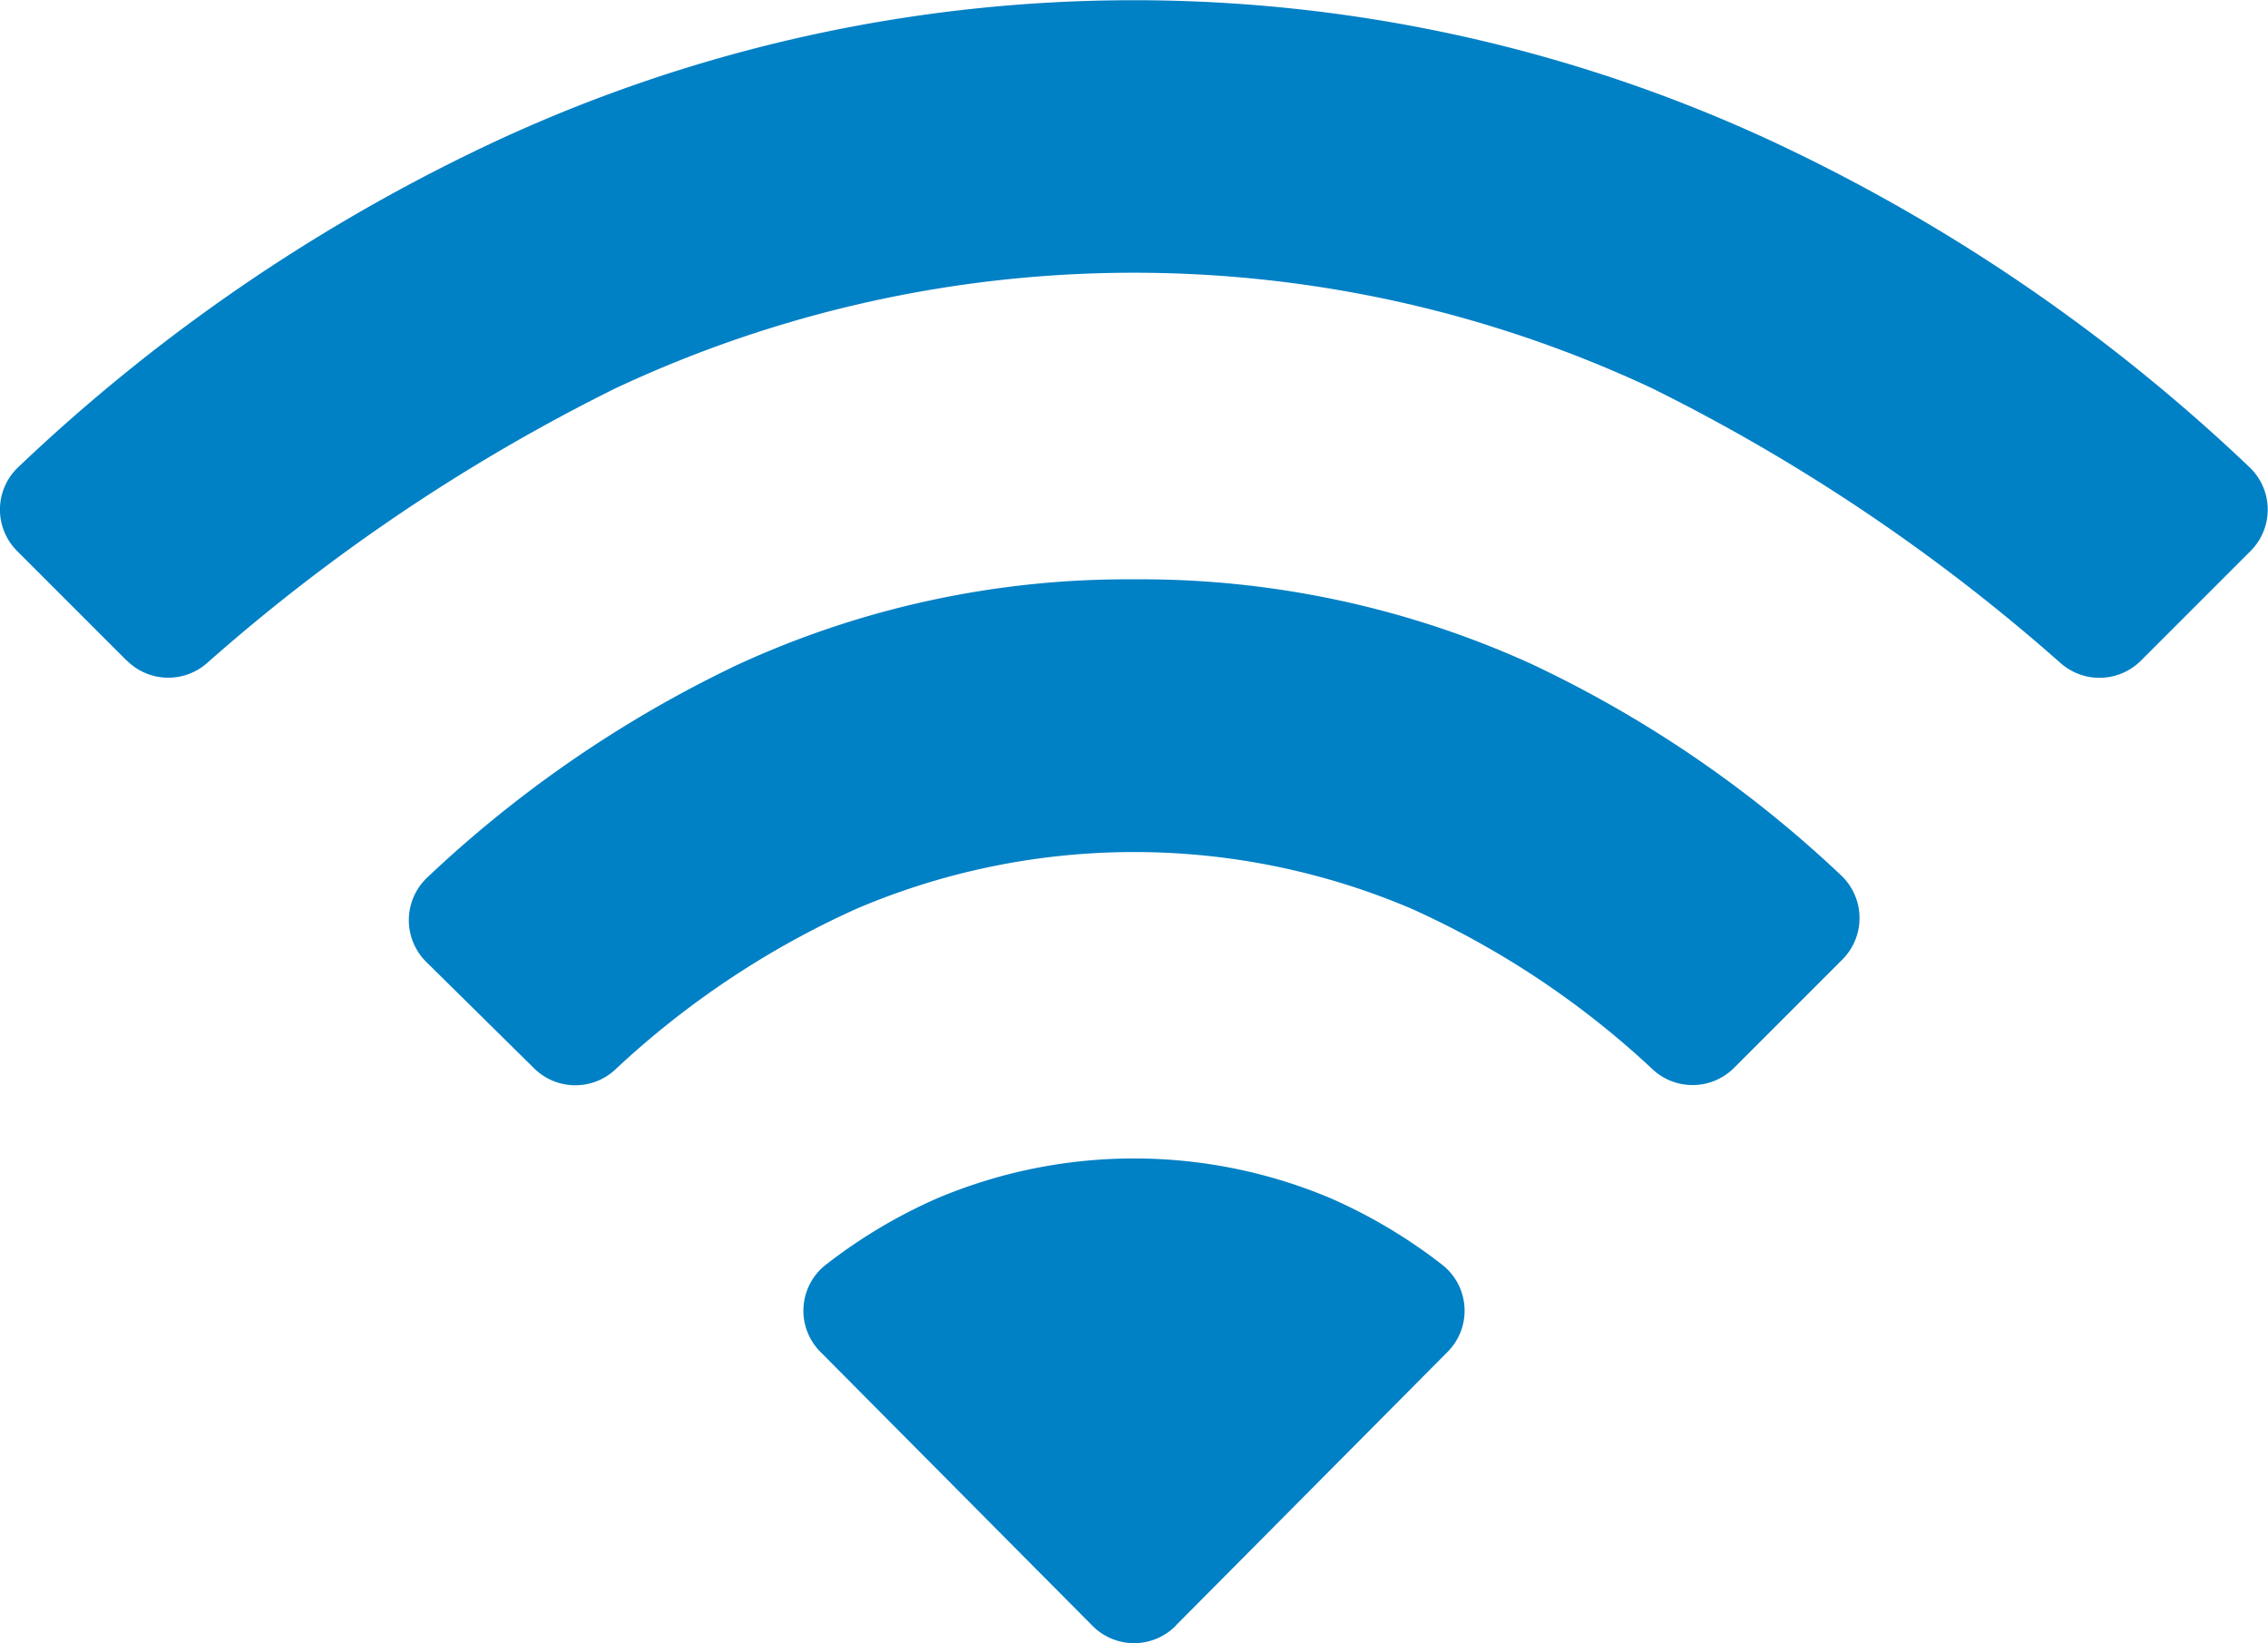 <svg xmlns="http://www.w3.org/2000/svg" width="49" height="35.501" viewBox="0 0 49 35.501">
  <path id="Path_3356" data-name="Path 3356" d="M814.91,530.793l-2.331-2.3a1.268,1.268,0,0,1,.032-1.833,26.022,26.022,0,0,1,6.682-4.581,20.128,20.128,0,0,1,8.578-1.851,20.371,20.371,0,0,1,8.578,1.825,25.583,25.583,0,0,1,6.687,4.56,1.268,1.268,0,0,1,.039,1.828l-2.343,2.343a1.266,1.266,0,0,1-1.74.046,19.07,19.07,0,0,0-5.224-3.485,15.285,15.285,0,0,0-11.993,0,19.082,19.082,0,0,0-5.23,3.49A1.266,1.266,0,0,1,814.91,530.793Zm-8.8-8.807-2.371-2.371a1.263,1.263,0,0,1,.014-1.8,38.731,38.731,0,0,1,10.374-7.074,32.721,32.721,0,0,1,27.479,0,38.731,38.731,0,0,1,10.374,7.074,1.263,1.263,0,0,1,.014,1.8l-2.371,2.371a1.267,1.267,0,0,1-1.731.054,40.335,40.335,0,0,0-8.815-5.933,26.359,26.359,0,0,0-22.422,0,40.334,40.334,0,0,0-8.815,5.933A1.267,1.267,0,0,1,806.114,521.986Zm22.654,20.853,5.876-5.916a1.26,1.26,0,0,0-.1-1.878,11.3,11.3,0,0,0-2.42-1.445,10.926,10.926,0,0,0-8.5,0,11.3,11.3,0,0,0-2.42,1.445,1.26,1.26,0,0,0-.1,1.878l5.876,5.916A1.265,1.265,0,0,0,828.768,542.839Z" transform="translate(-803.37 -507.712)" fill="#0080c5"/>
</svg>
